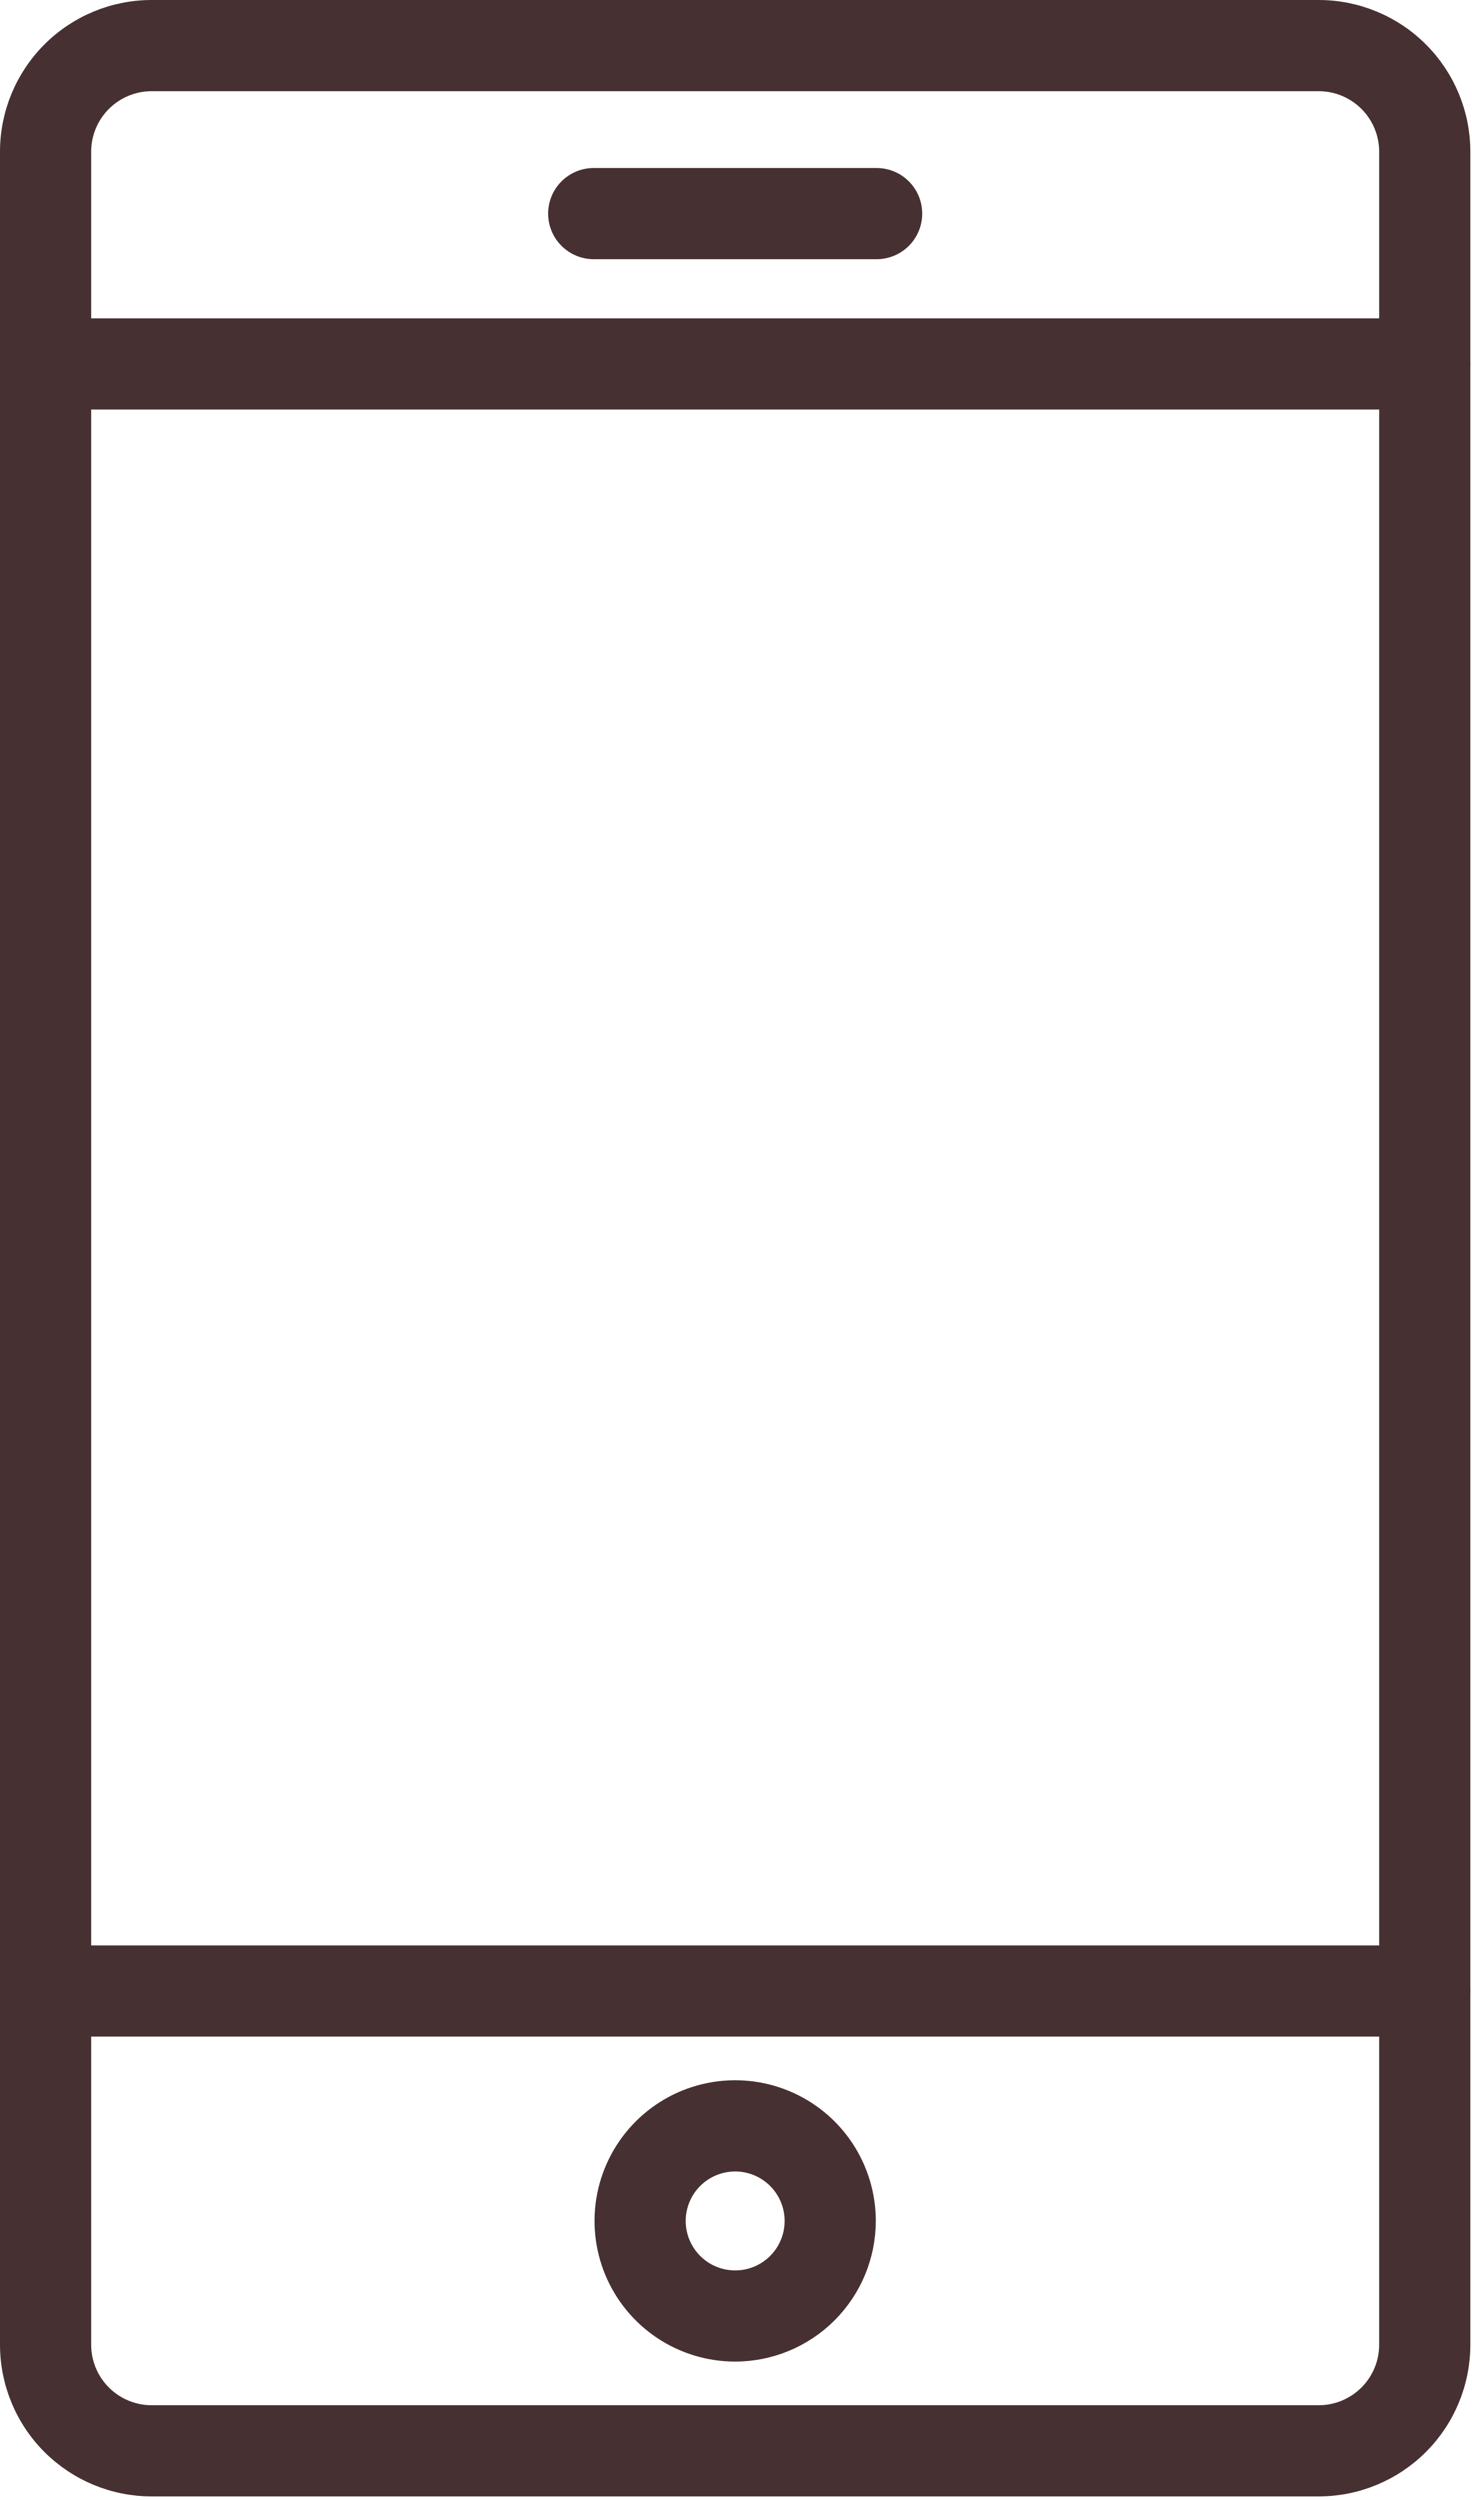 <?xml version="1.0" encoding="UTF-8"?> <svg xmlns="http://www.w3.org/2000/svg" width="288" height="489" viewBox="0 0 288 489" fill="none"> <path d="M8.919 397.378H278.757C280.857 397.378 282.871 396.544 284.356 395.059C285.841 393.574 286.676 391.56 286.676 389.459C286.676 387.359 285.841 385.345 284.356 383.86C282.871 382.375 280.857 381.541 278.757 381.541H8.919C6.819 381.541 4.804 382.375 3.319 383.86C1.834 385.345 1 387.359 1 389.459C1 391.56 1.834 393.574 3.319 395.059C4.804 396.544 6.819 397.378 8.919 397.378Z" fill="#473031" stroke="#473031" stroke-width="2"></path> <path d="M143.837 460.949H143.838C150.869 460.942 157.609 458.146 162.58 453.175C167.551 448.203 170.347 441.463 170.354 434.433V434.432C170.354 429.188 168.799 424.061 165.885 419.7C162.972 415.34 158.83 411.941 153.985 409.934C149.14 407.927 143.808 407.402 138.664 408.425C133.52 409.448 128.795 411.973 125.087 415.682C121.379 419.39 118.853 424.115 117.83 429.259C116.807 434.403 117.332 439.735 119.339 444.58C121.346 449.425 124.745 453.567 129.105 456.48C133.466 459.394 138.593 460.949 143.837 460.949ZM137.904 425.56C139.66 424.387 141.725 423.76 143.837 423.76C146.668 423.762 149.382 424.887 151.384 426.888C153.387 428.889 154.513 431.603 154.516 434.433C154.518 436.546 153.892 438.611 152.72 440.368C151.547 442.125 149.88 443.494 147.928 444.304C145.977 445.113 143.83 445.325 141.758 444.914C139.686 444.503 137.782 443.486 136.288 441.993C134.794 440.499 133.776 438.597 133.364 436.525C132.951 434.453 133.162 432.306 133.97 430.354C134.779 428.402 136.147 426.734 137.904 425.56Z" fill="#473031" stroke="#473031" stroke-width="2"></path> <path d="M29.676 487.324H258C265.605 487.324 272.899 484.303 278.277 478.925C283.655 473.548 286.676 466.254 286.676 458.649V29.676C286.676 22.07 283.655 14.777 278.277 9.399C272.899 4.021 265.605 1 258 1H29.676C22.07 1 14.777 4.021 9.399 9.399C4.021 14.777 1 22.07 1 29.676V458.649C1 466.254 4.021 473.548 9.399 478.925C14.777 484.303 22.07 487.324 29.676 487.324ZM20.598 20.598C23.006 18.19 26.271 16.838 29.676 16.838H258C261.405 16.838 264.67 18.19 267.078 20.598C269.485 23.006 270.838 26.271 270.838 29.676V458.649C270.838 462.053 269.485 465.319 267.078 467.726C264.67 470.134 261.405 471.487 258 471.487H29.676C26.271 471.487 23.006 470.134 20.598 467.726C18.19 465.319 16.838 462.053 16.838 458.649V29.676C16.838 26.271 18.19 23.006 20.598 20.598Z" fill="#473031" stroke="#473031" stroke-width="2"></path> <path d="M8.919 79.108H278.757C280.857 79.108 282.871 78.274 284.356 76.789C285.841 75.304 286.676 73.289 286.676 71.189C286.676 69.089 285.841 67.075 284.356 65.59C282.871 64.105 280.857 63.27 278.757 63.27H8.919C6.819 63.27 4.804 64.105 3.319 65.59C1.834 67.075 1 69.089 1 71.189C1 73.289 1.834 75.304 3.319 76.789C4.804 78.274 6.819 79.108 8.919 79.108Z" fill="#473031" stroke="#473031" stroke-width="2"></path> <path d="M116.163 49.703H171.514C173.615 49.703 175.629 48.868 177.114 47.383C178.599 45.898 179.433 43.884 179.433 41.784C179.433 39.683 178.599 37.669 177.114 36.184C175.629 34.699 173.615 33.865 171.514 33.865H116.163C114.063 33.865 112.049 34.699 110.564 36.184C109.078 37.669 108.244 39.683 108.244 41.784C108.244 43.884 109.078 45.898 110.564 47.383C112.049 48.868 114.063 49.703 116.163 49.703Z" fill="#473031" stroke="#473031" stroke-width="2"></path> </svg> 